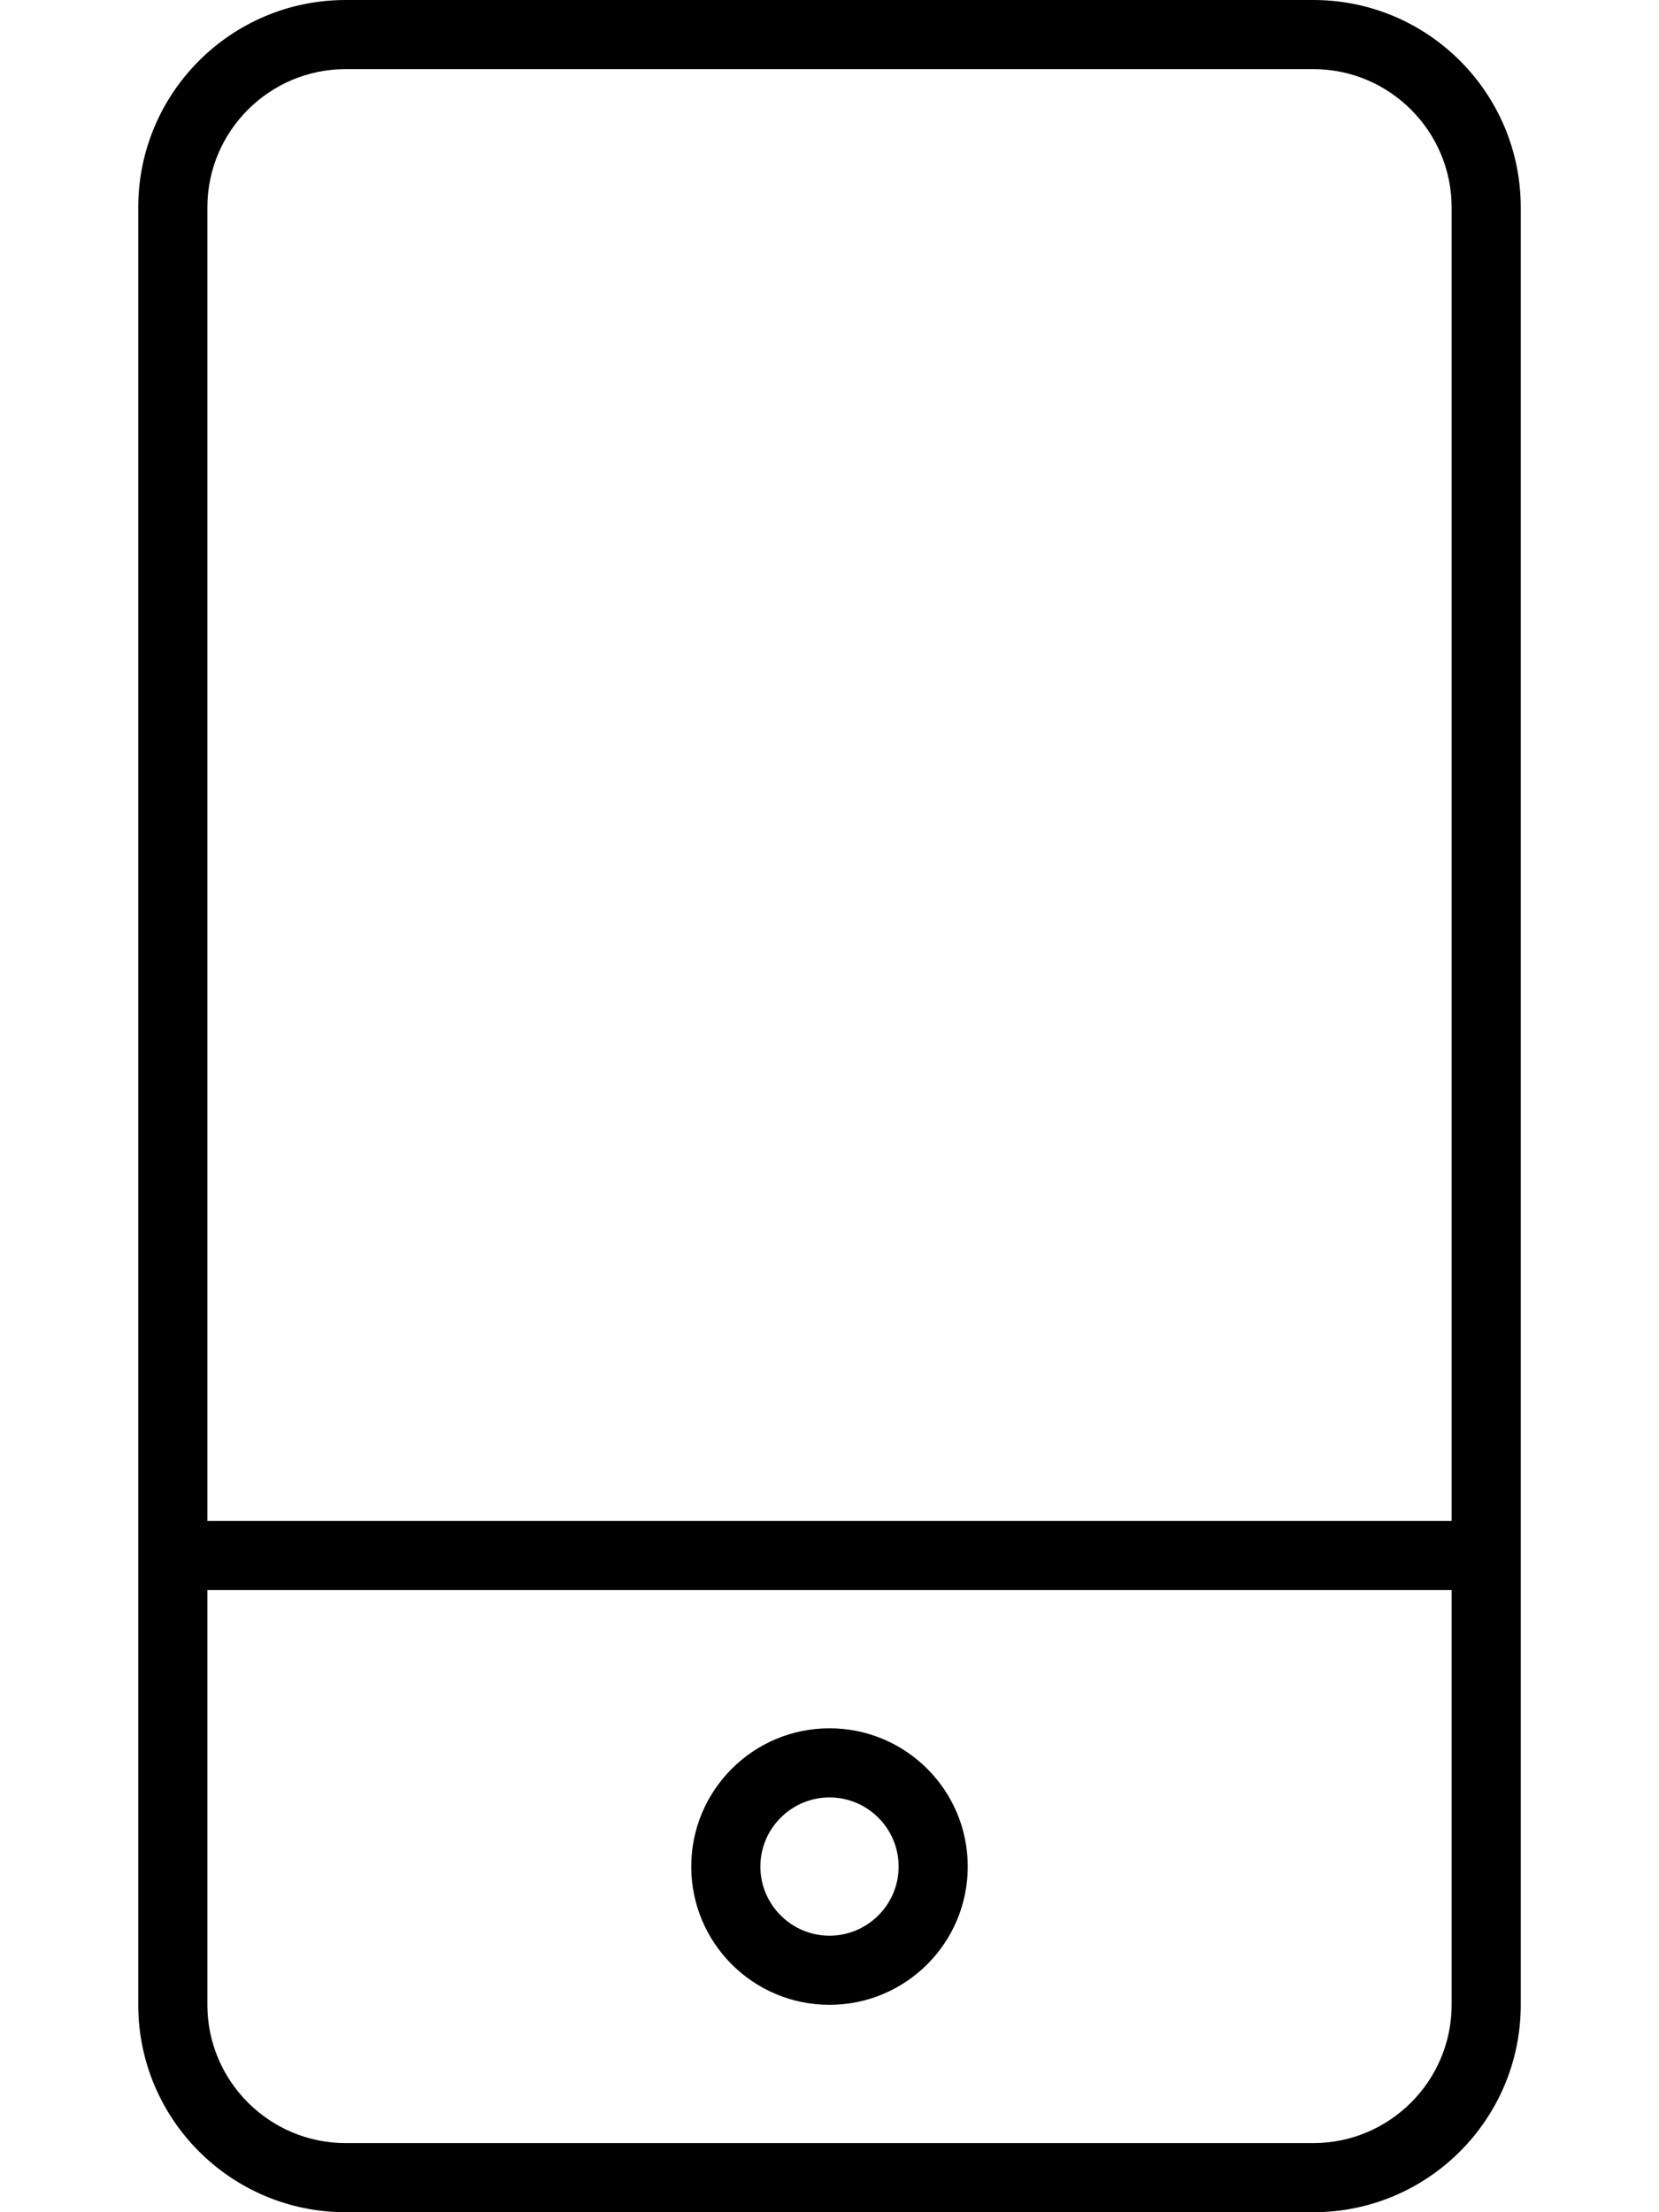 <svg xmlns="http://www.w3.org/2000/svg" viewBox="0 0 384 512"><!--! Font Awesome Pro 6.3.0 by @fontawesome - https://fontawesome.com License - https://fontawesome.com/license (Commercial License) Copyright 2023 Fonticons, Inc. --><path d="M304 0h-224C53.5 0 32 21.5 32 48v416C32 490.5 53.5 512 80 512h224c26.5 0 48-21.5 48-48v-416C352 21.5 330.5 0 304 0zM336 464c0 17.64-14.36 32-32 32h-224c-17.64 0-32-14.36-32-32v-96h288V464zM336 352h-288V48c0-17.64 14.36-32 32-32h224c17.64 0 32 14.36 32 32V352zM192 464c17.67 0 32-14.33 32-32s-14.33-32-32-32c-17.67 0-32 14.33-32 32S174.3 464 192 464zM192 416c8.822 0 16 7.176 16 16S200.8 448 192 448s-16-7.176-16-16S183.2 416 192 416z"/></svg>